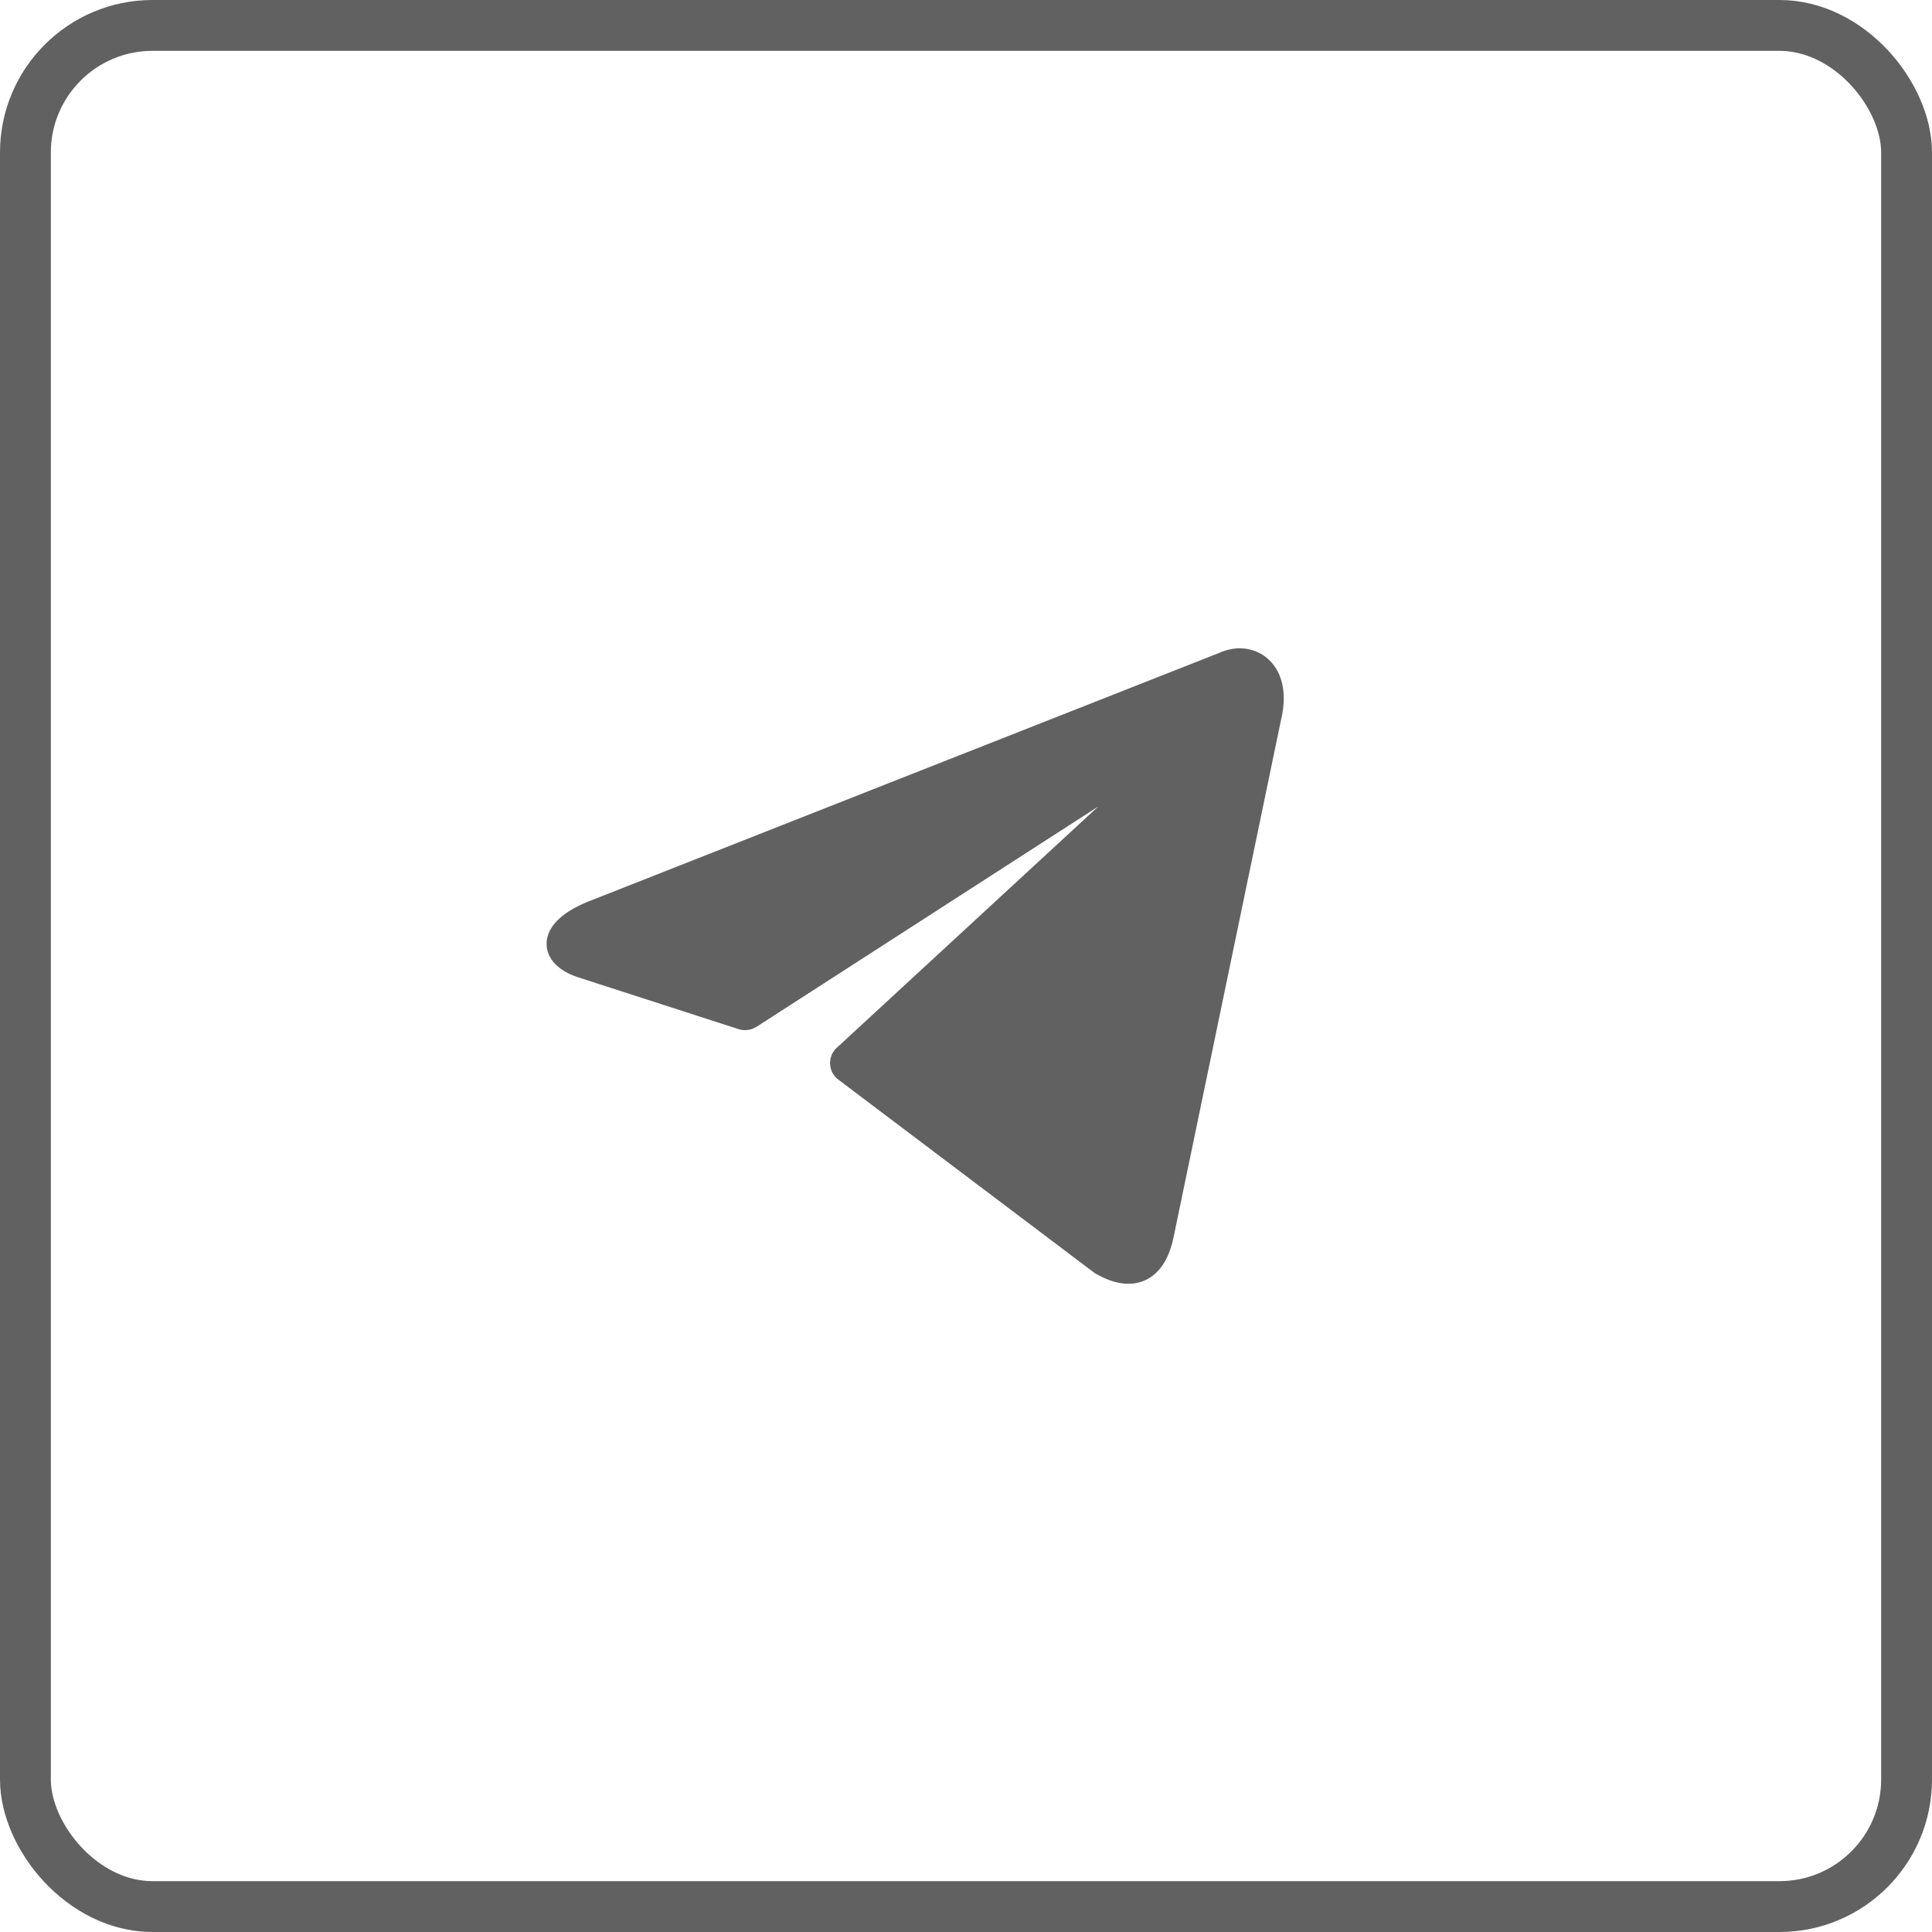 <?xml version="1.0" encoding="UTF-8"?> <svg xmlns="http://www.w3.org/2000/svg" width="38" height="38" viewBox="0 0 38 38" fill="none"><rect x="0.5" y="0.5" width="37" height="37" rx="2.5" stroke="#616161"></rect><path d="M24.369 13C24.801 13 25.126 13.387 24.952 14.106L22.84 24.274C22.693 24.997 22.265 25.172 21.675 24.835L16.638 21.034C16.618 21.02 16.602 21.001 16.591 20.979C16.581 20.957 16.575 20.933 16.575 20.909C16.575 20.884 16.581 20.86 16.591 20.838C16.602 20.816 16.618 20.797 16.638 20.783L22.454 15.416C22.719 15.177 22.398 15.061 22.049 15.277L14.749 19.983C14.727 19.997 14.702 20.007 14.676 20.01C14.65 20.014 14.623 20.011 14.598 20.002L11.499 19.001C10.81 18.796 10.81 18.312 11.654 17.968L24.055 13.081C24.154 13.033 24.26 13.005 24.369 13Z" fill="#616161" stroke="#616161" stroke-width="0.5" stroke-linecap="round" stroke-linejoin="round"></path></svg> 